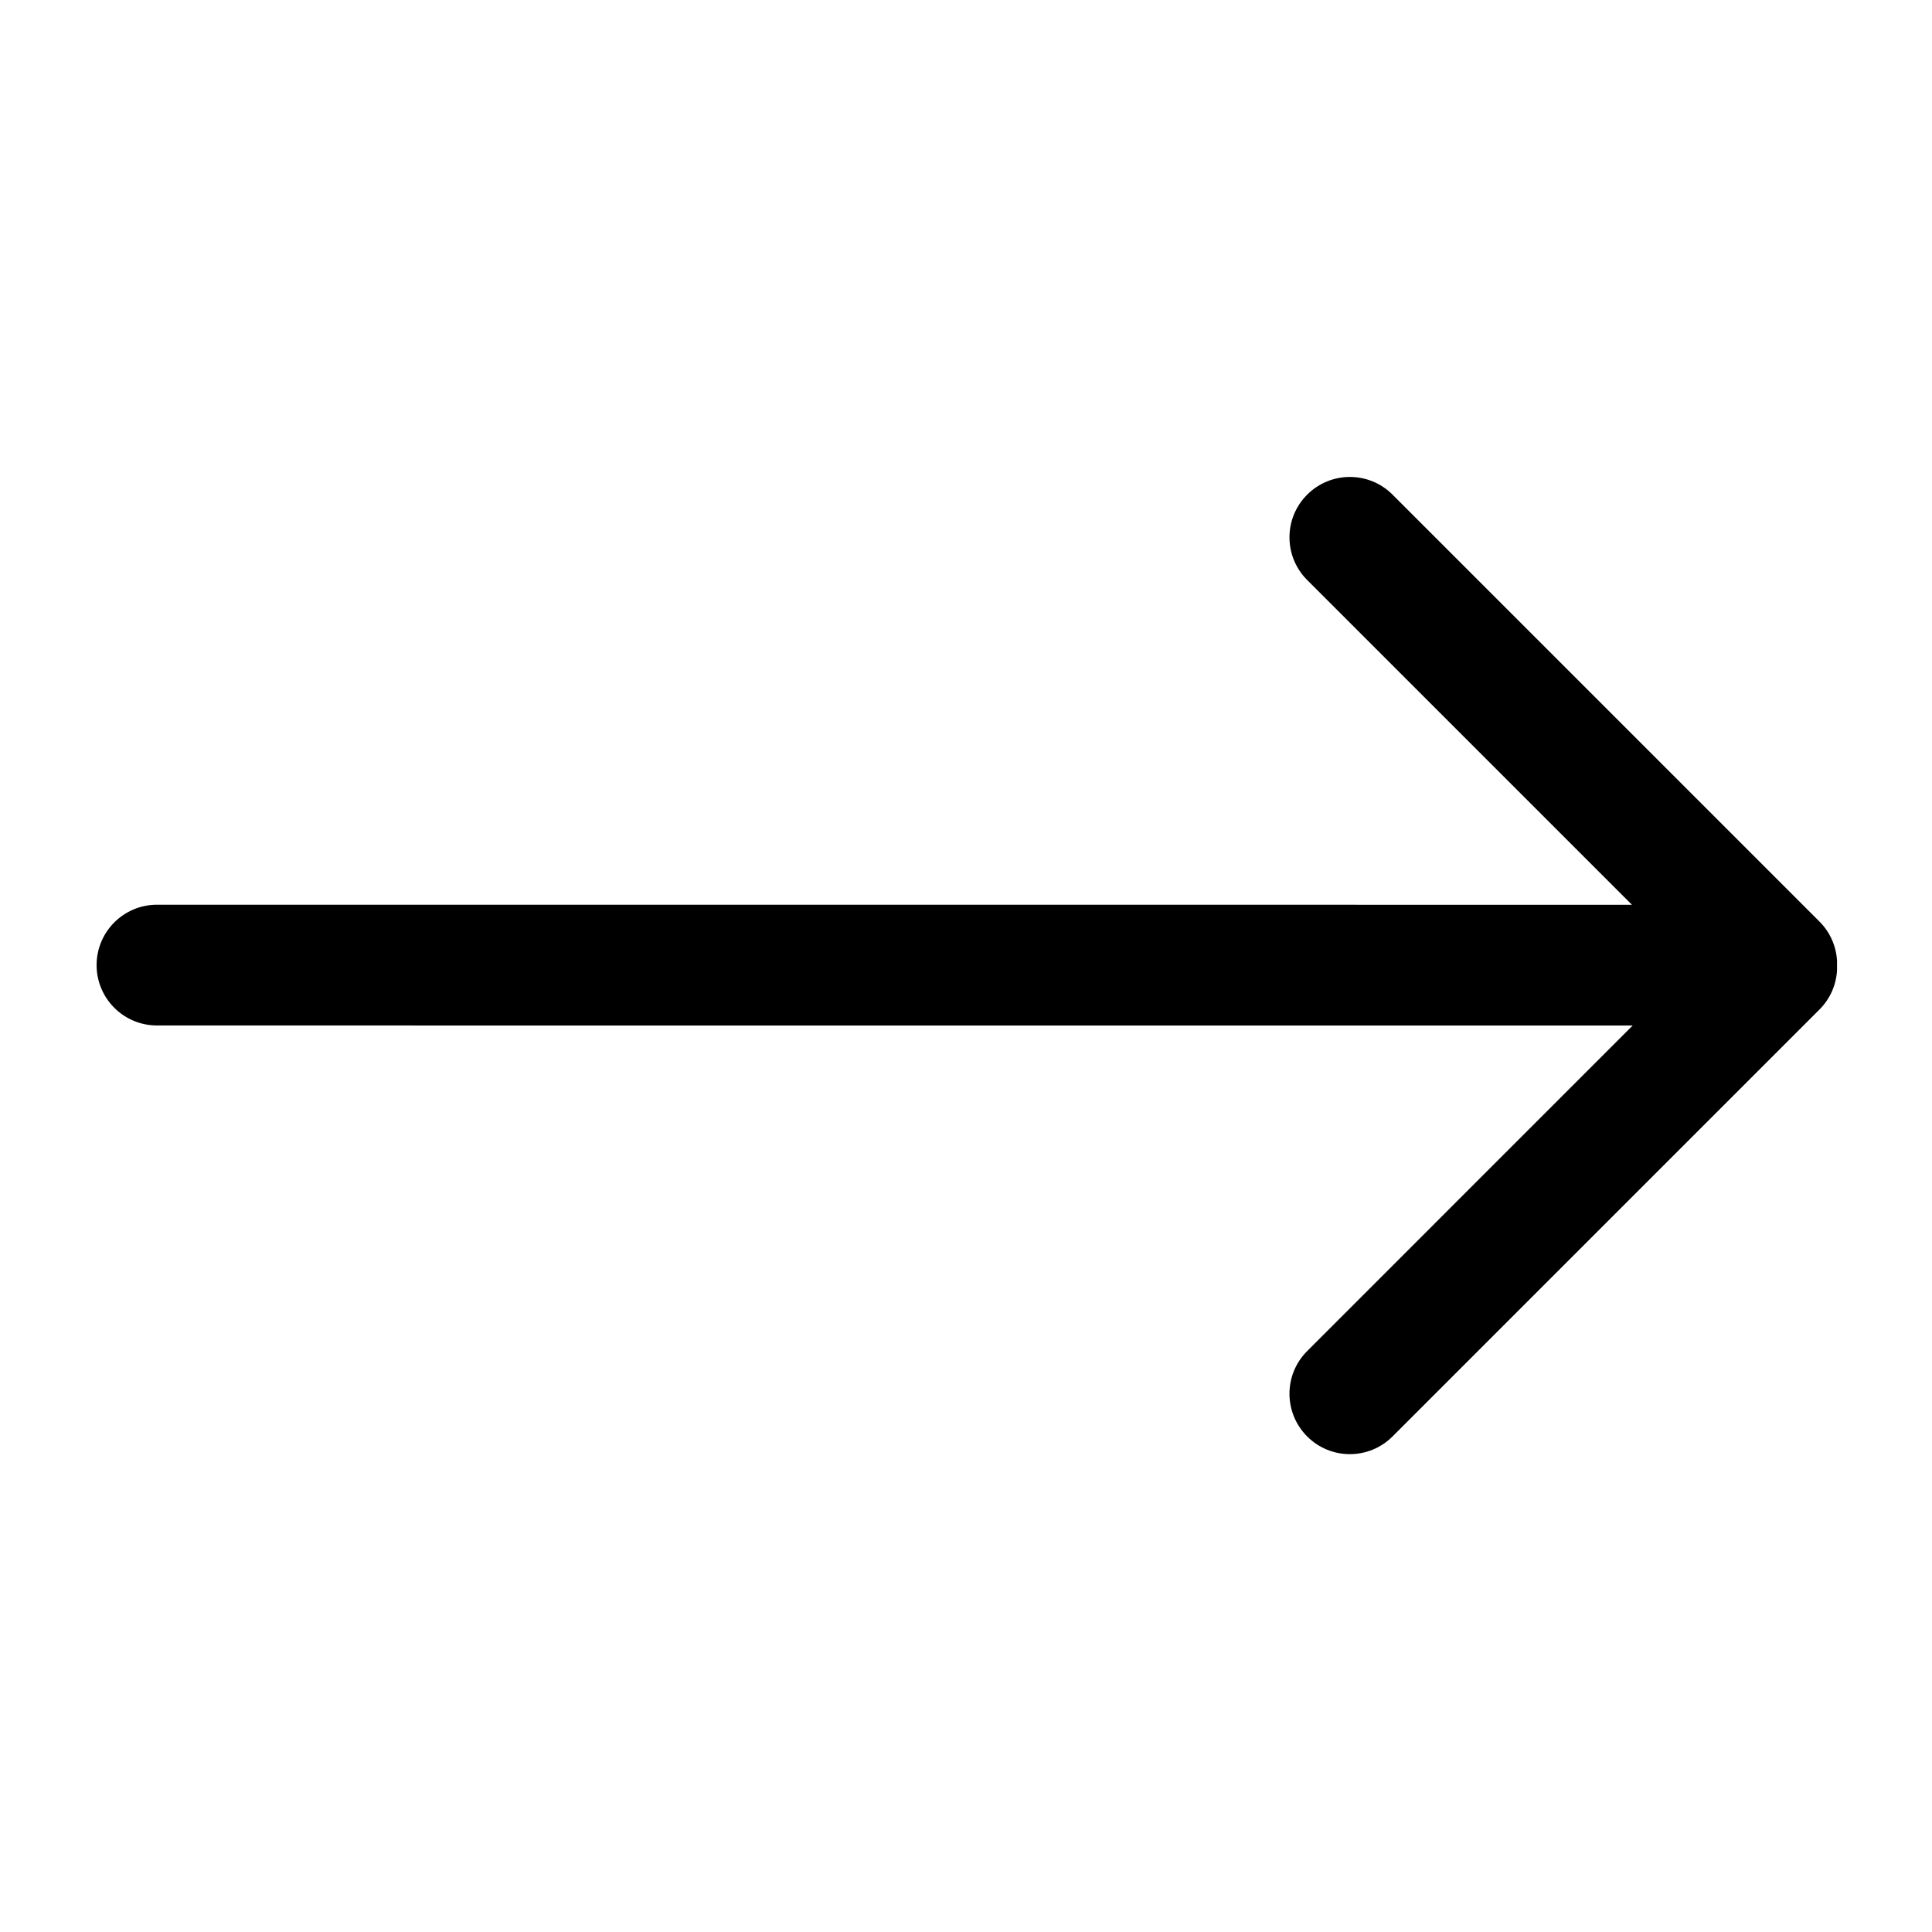 <svg height="32" viewBox="0 0 32 32" width="32" xmlns="http://www.w3.org/2000/svg"><g fill="none" fill-rule="evenodd"><path d="m0 0h32v32h-32z"/><path d="m10.376 8.193c.391.391.391 1.024 0 1.414l-5.391 5.392 24.442.001c.552 0 1 .448 1 1s-.448 1-1 1l-24.43-.001 5.379 5.379c.391.391.391 1.024 0 1.414-.391.391-1.024.391-1.414 0l-7.071-7.071c-.18-.18-.277-.412-.291-.648v-.161c.014-.236.111-.468.291-.648l7.071-7.071c.391-.391 1.024-.391 1.414 0z" fill="#000" transform="matrix(-1 0 0 -1 32.027 31.985)"/></g></svg>